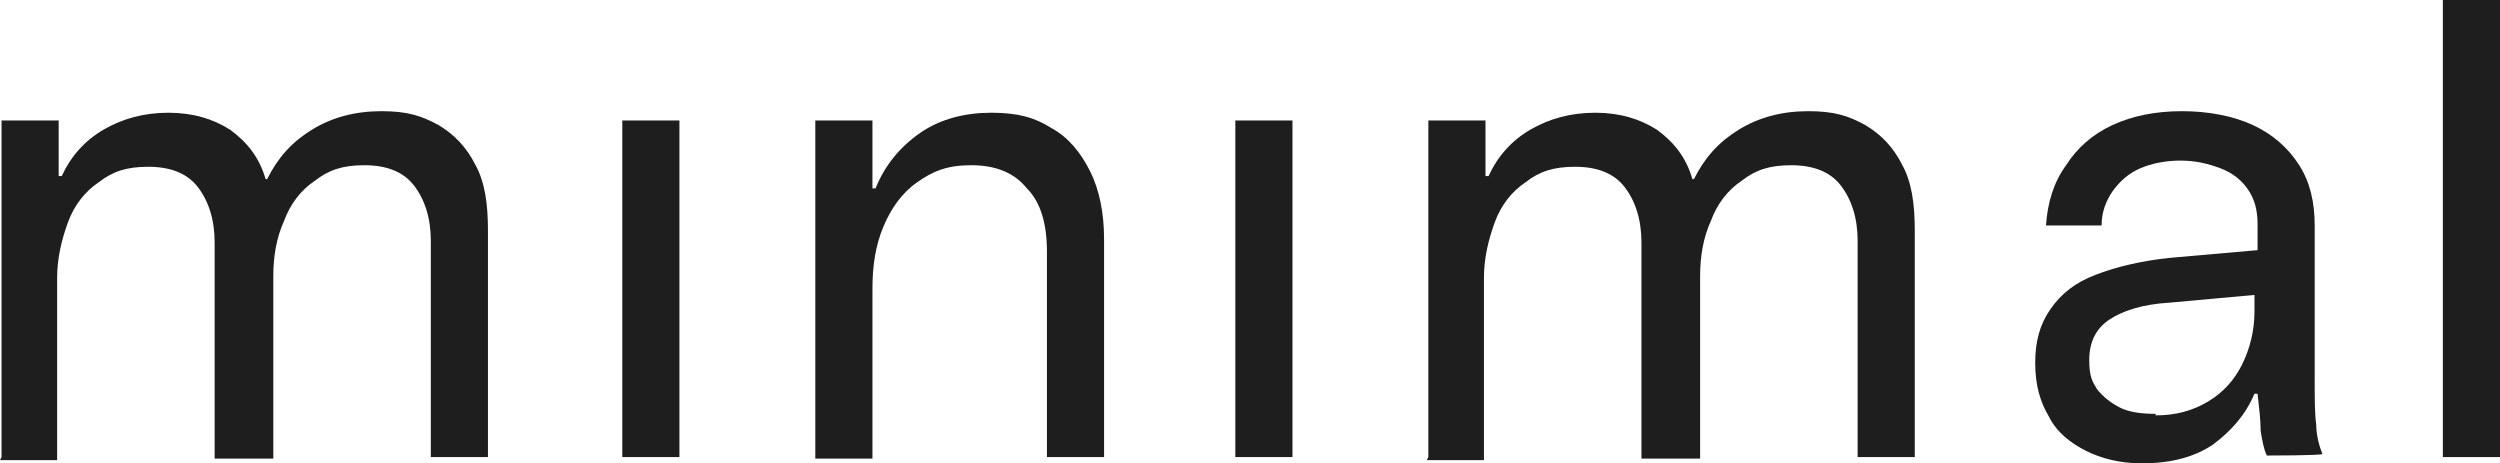 <?xml version="1.0" encoding="UTF-8"?>
<svg id="Layer_2" data-name="Layer 2" xmlns="http://www.w3.org/2000/svg" viewBox="0 0 161.9 30">
  <defs>
    <style>
      .cls-1 {
        fill: #1e1e1e;
      }
    </style>
  </defs>
  <g id="Layer_1-2" data-name="Layer 1">
    <g>
      <g>
        <path class="cls-1" d="M.1,29.6V7.8h3.7v3.6h.2c.6-1.3,1.5-2.3,2.7-3s2.6-1.1,4.2-1.1,2.9.4,4,1.1c1.1.8,1.9,1.8,2.3,3.2h.1c.7-1.4,1.6-2.4,2.9-3.2,1.3-.8,2.8-1.2,4.5-1.2s2.6.3,3.7.9c1,.6,1.8,1.4,2.4,2.6.6,1.1.8,2.5.8,4.2v14.7h-3.7v-14c0-1.5-.4-2.7-1.1-3.6-.7-.9-1.8-1.3-3.2-1.3s-2.3.3-3.2,1c-.9.6-1.6,1.5-2,2.6-.5,1.1-.7,2.3-.7,3.6v11.8h-3.8v-14c0-1.5-.4-2.7-1.1-3.6-.7-.9-1.8-1.3-3.2-1.3s-2.3.3-3.2,1c-.9.6-1.6,1.5-2,2.6-.4,1.1-.7,2.3-.7,3.6v11.8H0l.1-.2Z"/>
        <path class="cls-1" d="M40.3,29.6V7.8h3.7v21.8s-3.7,0-3.7,0Z"/>
        <path class="cls-1" d="M52.8,29.6V7.8h3.7v4.4h.2c.6-1.5,1.6-2.7,2.9-3.6,1.3-.9,2.9-1.3,4.6-1.3s2.8.3,3.9,1c1.1.6,1.9,1.6,2.5,2.8s.9,2.7.9,4.4v14.1h-3.7v-13.3c0-1.8-.4-3.2-1.3-4.1-.8-1-2-1.5-3.6-1.5s-2.5.4-3.5,1.1c-1,.7-1.7,1.7-2.2,2.9s-.7,2.5-.7,4v11h-3.7v-.1Z"/>
        <path class="cls-1" d="M80,29.6V7.8h3.7v21.8s-3.7,0-3.7,0Z"/>
        <path class="cls-1" d="M92.5,29.6V7.8h3.7v3.6h.2c.6-1.3,1.5-2.3,2.7-3s2.6-1.1,4.2-1.1,2.9.4,4,1.1c1.1.8,1.9,1.8,2.3,3.2h.1c.7-1.4,1.6-2.4,2.9-3.2,1.3-.8,2.8-1.2,4.5-1.2s2.6.3,3.7.9c1,.6,1.8,1.4,2.4,2.6.6,1.1.8,2.5.8,4.2v14.7h-3.7v-14c0-1.5-.4-2.7-1.1-3.6-.7-.9-1.8-1.3-3.2-1.3s-2.3.3-3.2,1c-.9.6-1.6,1.5-2,2.6-.5,1.1-.7,2.3-.7,3.6v11.8h-3.8v-14c0-1.5-.4-2.7-1.1-3.6-.7-.9-1.8-1.3-3.2-1.3s-2.3.3-3.2,1c-.9.6-1.6,1.5-2,2.6-.4,1.1-.7,2.3-.7,3.6v11.8h-3.7l.1-.2Z"/>
        <path class="cls-1" d="M138.6,30c-1.3,0-2.5-.3-3.5-.8s-1.9-1.2-2.4-2.2c-.6-1-.9-2.1-.9-3.5s.3-2.5,1-3.5,1.6-1.7,2.9-2.2c1.3-.5,2.9-.9,4.8-1.1l5.7-.5v-1.7c0-.9-.2-1.6-.6-2.2-.4-.6-1-1.1-1.8-1.4-.8-.3-1.6-.5-2.6-.5s-1.9.2-2.6.5c-.7.3-1.3.8-1.8,1.5-.4.6-.7,1.3-.7,2.2h-3.6c.1-1.5.5-2.8,1.3-3.9.7-1.1,1.7-2,3-2.6,1.3-.6,2.8-.9,4.5-.9s3.3.3,4.6.9c1.3.6,2.3,1.5,3,2.6s1,2.4,1,3.9v10.1c0,1.1,0,2.1.1,2.8,0,.7.2,1.4.4,1.9h0c0,.1-3.6.1-3.6.1-.2-.4-.3-1-.4-1.6,0-.7-.1-1.5-.2-2.4h-.2c-.6,1.4-1.5,2.4-2.7,3.3-1.2.8-2.7,1.2-4.5,1.2h-.2ZM139.6,26.9c1.3,0,2.4-.3,3.4-.9s1.7-1.4,2.2-2.4.8-2.2.8-3.4v-1.1l-5.5.5c-1.7.1-3,.5-3.9,1.1s-1.3,1.5-1.3,2.6.2,1.4.5,1.9c.4.5.9.9,1.5,1.2.6.3,1.4.4,2.3.4v.1Z"/>
      </g>
      <path class="cls-1" d="M161.9,29.6h-3.7V0h3.7v29.6Z"/>
    </g>
  </g>
</svg>